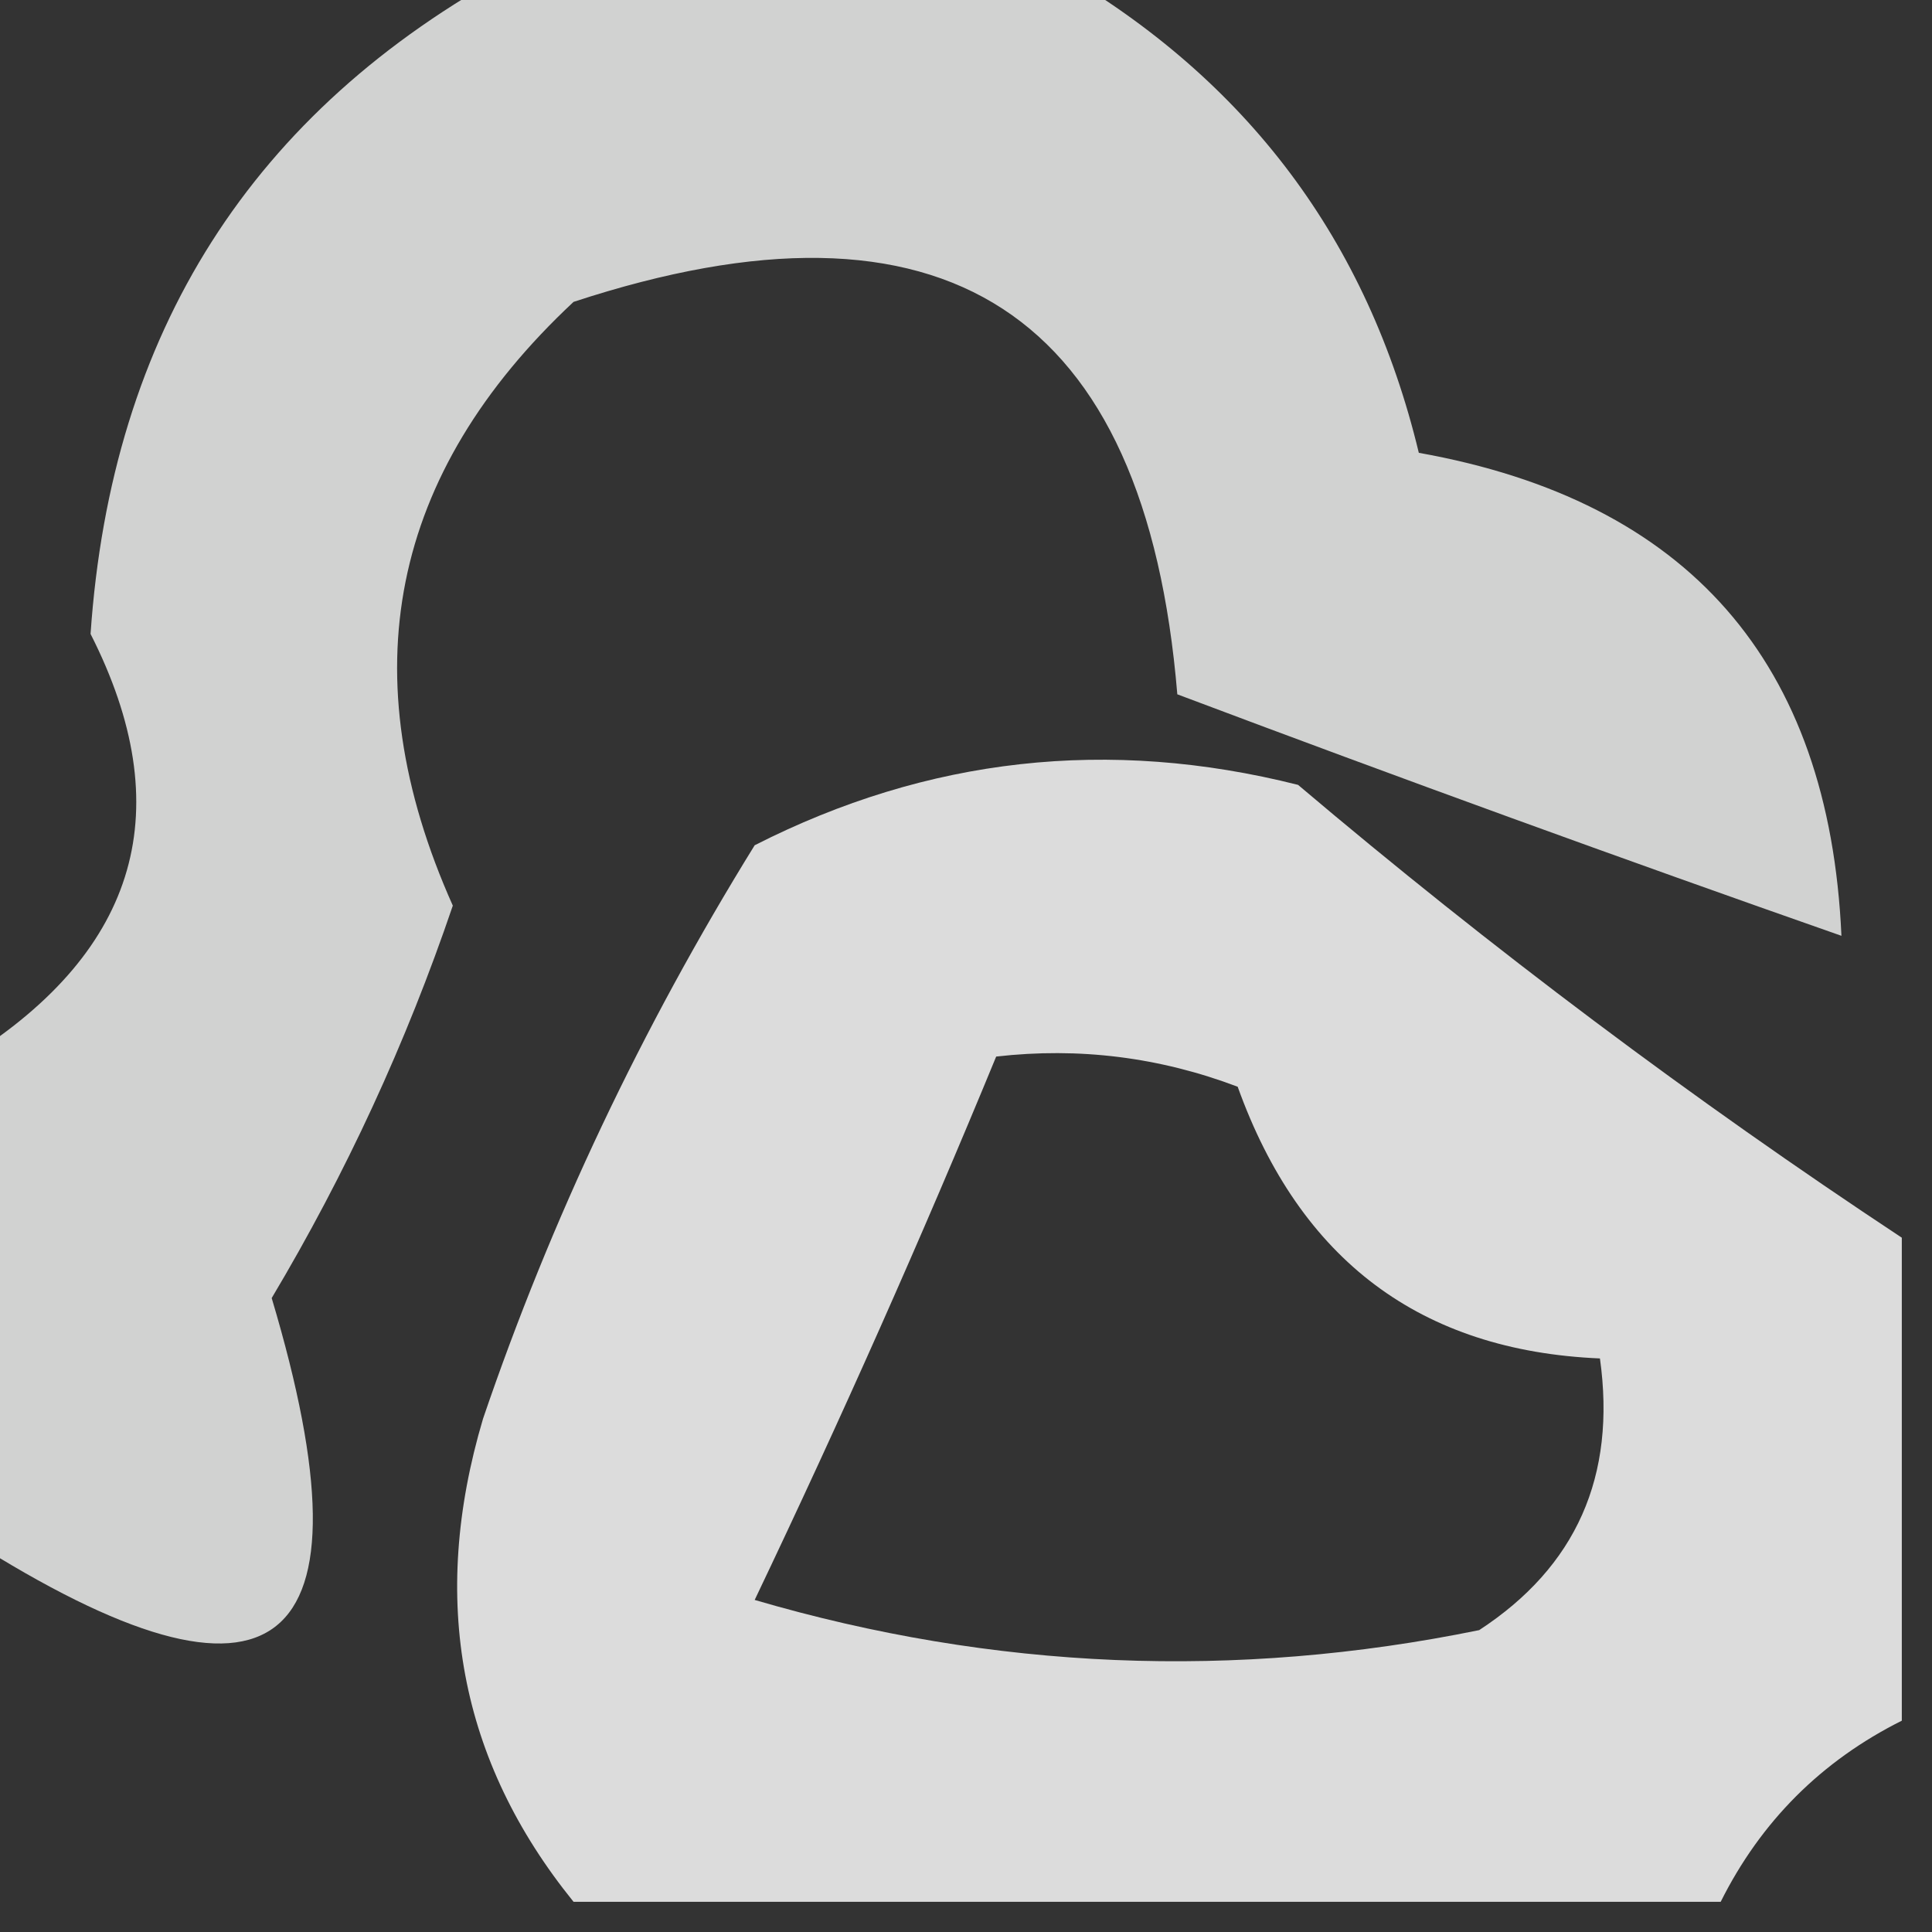 <?xml version="1.0" encoding="UTF-8"?>
<!DOCTYPE svg PUBLIC "-//W3C//DTD SVG 1.1//EN" "http://www.w3.org/Graphics/SVG/1.1/DTD/svg11.dtd">
<svg xmlns="http://www.w3.org/2000/svg" version="1.1" width="32px" height="32px" style="shape-rendering:geometricPrecision; text-rendering:geometricPrecision; image-rendering:optimizeQuality; fill-rule:evenodd; clip-rule:evenodd" xmlns:xlink="http://www.w3.org/1999/xlink">
<rect width="100%" height="100%" fill="#333333" stroke="none"/>
<g><path style="opacity:0.778" fill="#fefffe" d="M 8.5,-0.5 C 11.5,-0.5 14.5,-0.5 17.5,-0.5C 20.655,1.319 22.655,3.985 23.5,7.5C 27.964,8.298 30.297,10.964 30.5,15.5C 26.863,14.225 23.196,12.892 19.5,11.5C 18.973,5.151 15.639,2.984 9.5,5C 6.457,7.843 5.79,11.176 7.5,15C 6.729,17.271 5.729,19.438 4.5,21.5C 6.266,27.407 4.6,28.74 -0.5,25.5C -0.5,22.833 -0.5,20.167 -0.5,17.5C 2.301,15.724 2.968,13.39 1.5,10.5C 1.842,5.505 4.175,1.839 8.5,-0.5 Z"/></g>
<g><path style="opacity:0.828" fill="#fefffe" d="M 31.5,20.5 C 31.5,23.167 31.5,25.833 31.5,28.5C 30.167,29.167 29.167,30.167 28.5,31.5C 22.167,31.5 15.833,31.5 9.5,31.5C 7.609,29.164 7.109,26.498 8,23.5C 9.125,20.198 10.625,17.031 12.5,14C 15.366,12.543 18.366,12.21 21.5,13C 24.71,15.717 28.044,18.217 31.5,20.5 Z M 16.5,17.5 C 17.873,17.343 19.207,17.51 20.5,18C 21.532,20.874 23.532,22.374 26.5,22.5C 26.773,24.451 26.107,25.951 24.5,27C 20.459,27.826 16.459,27.66 12.5,26.5C 13.934,23.494 15.267,20.494 16.5,17.5 Z"/></g>
</svg>
